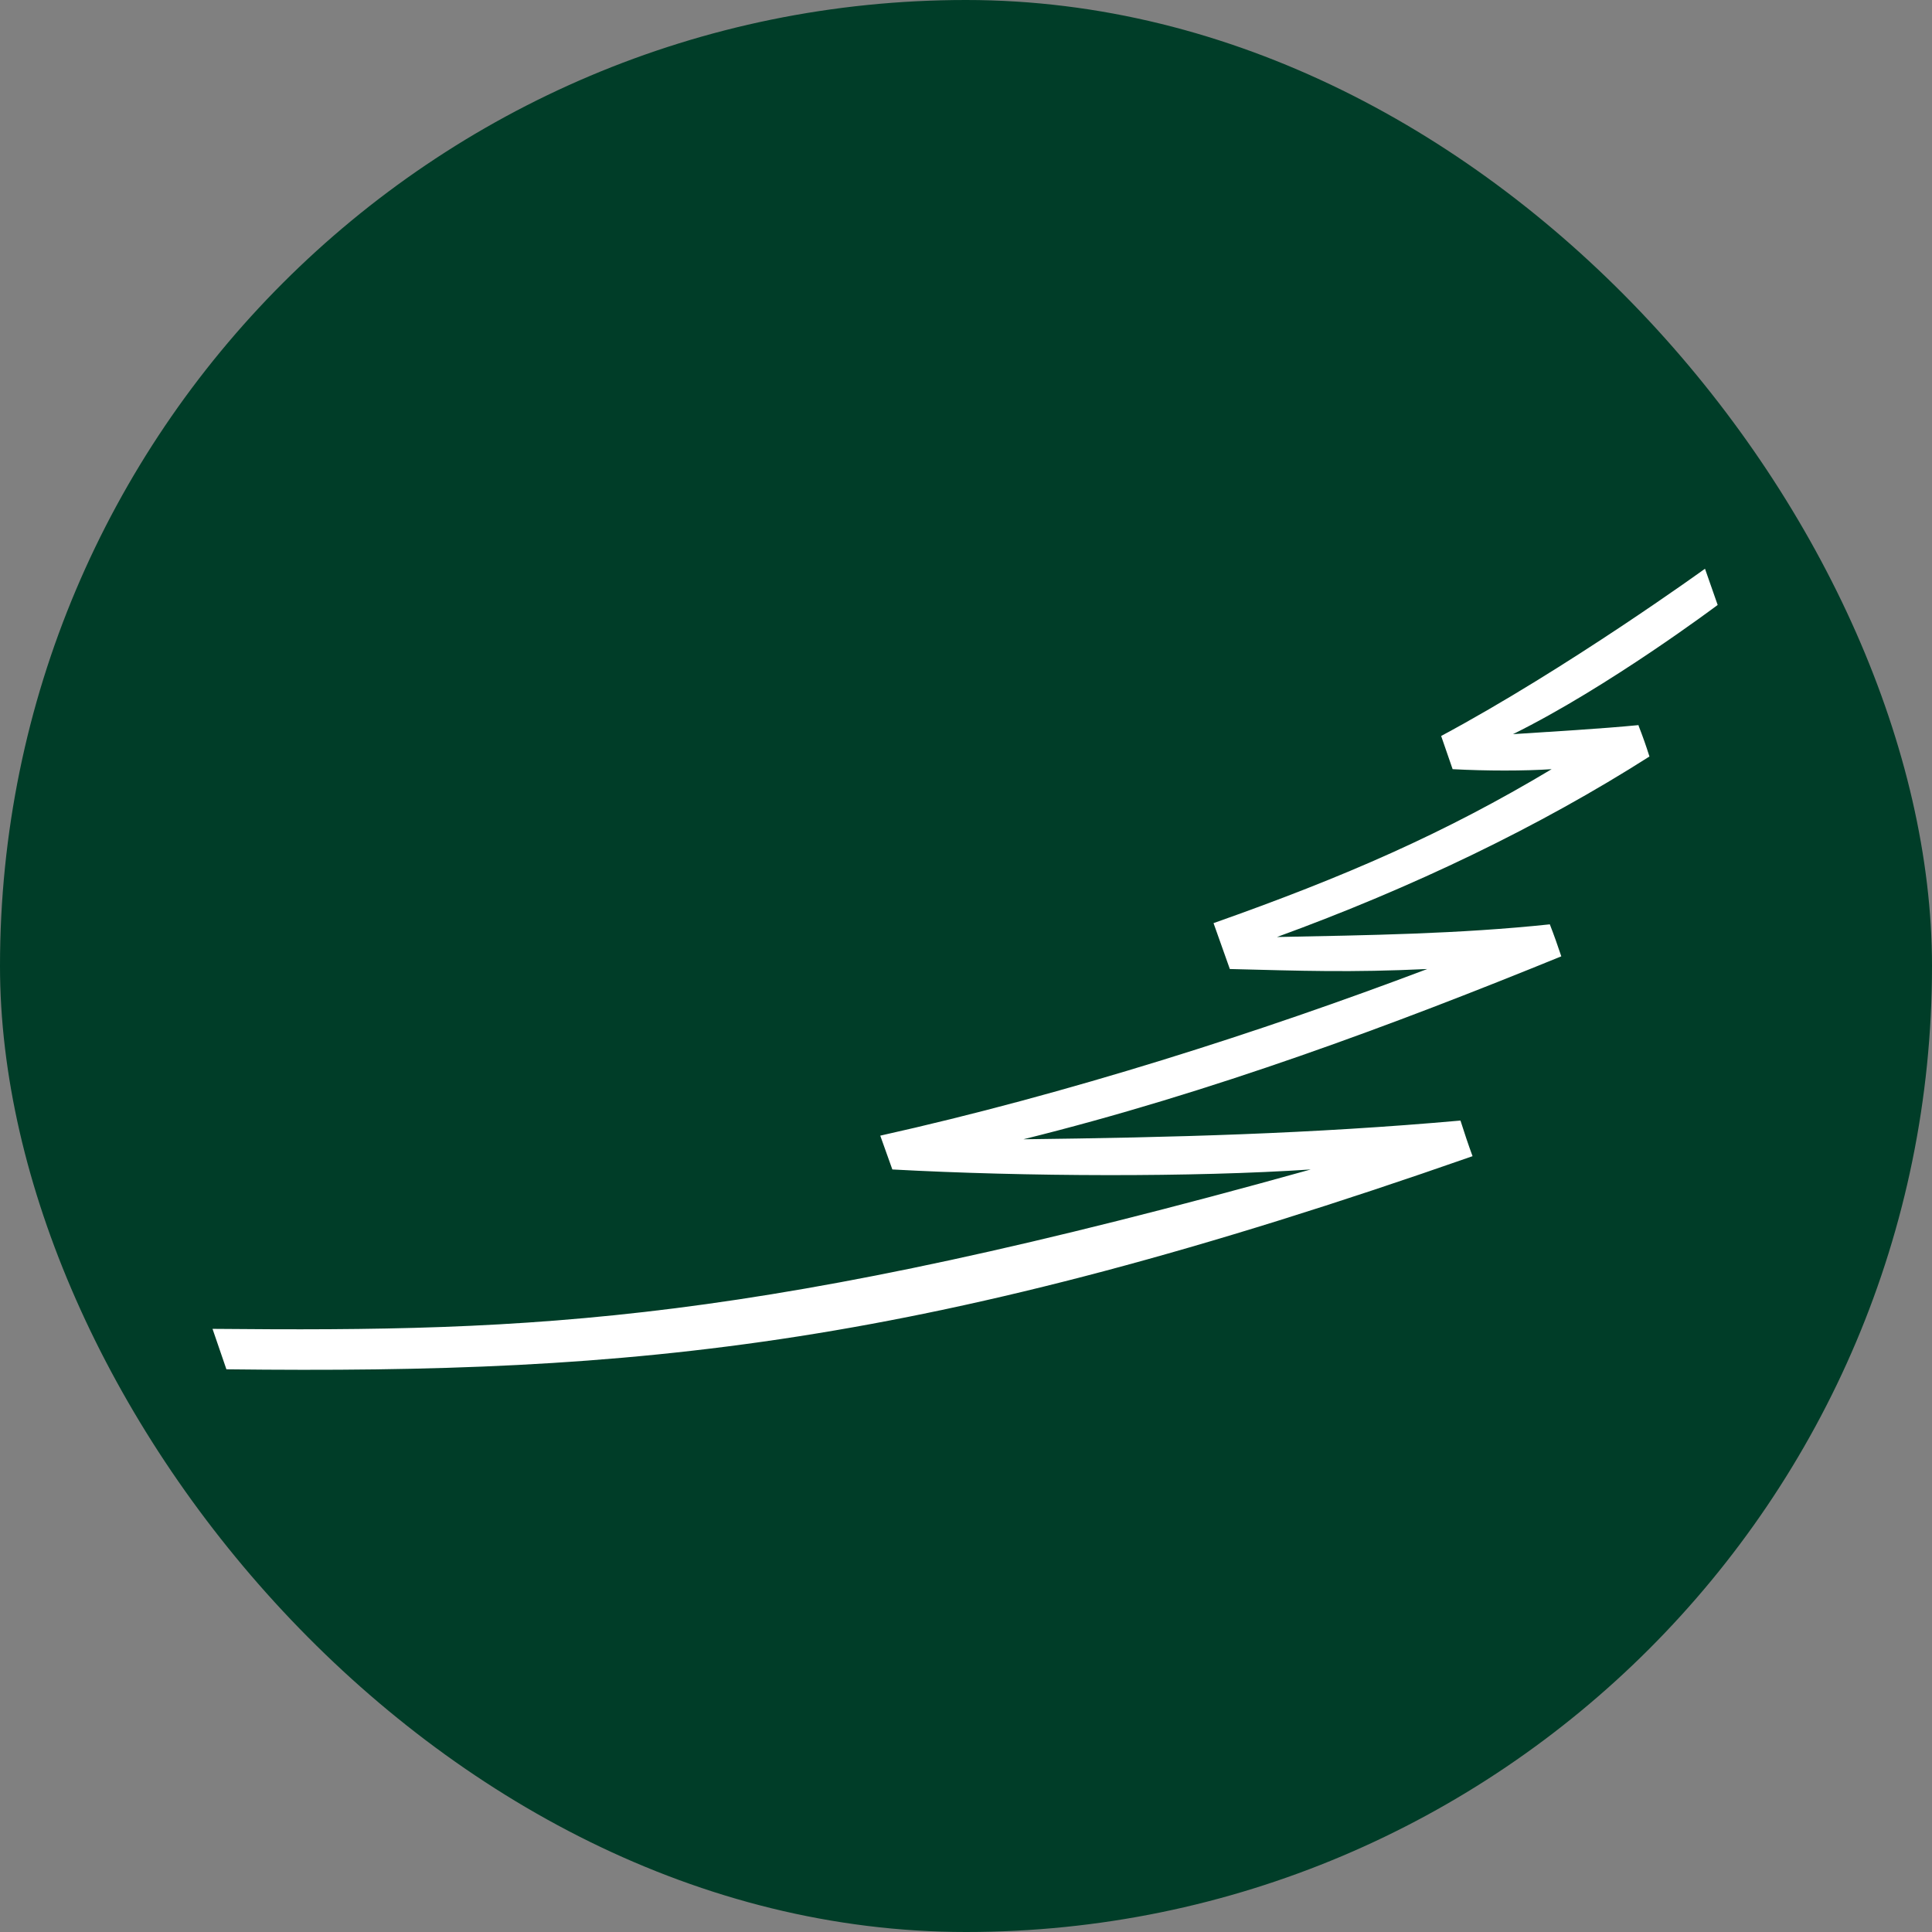 <?xml version="1.0" encoding="UTF-8"?>
<svg xmlns="http://www.w3.org/2000/svg" viewBox="0 0 32 32">
  <rect x="0" y="0" width="32" height="32" fill="#808080" stroke="none"/>
  <defs>
    <style>
      .cls-1 {
        fill: #003d28;
      }

      .cls-1, .cls-2 {
        stroke-width: 0px;
      }

      .cls-2 {
        fill: #fff;
      }
    </style>
  </defs>
  <g id="Layer_2" data-name="Layer 2">
    <rect class="cls-1" x="0" y="0" width="32" height="32" rx="16" ry="16"/>
  </g>
  <g id="Layer_1" data-name="Layer 1">
    <path class="cls-2" d="M27.14,12.01c-.61.06-1.47.11-2.08.15,1.58-.78,3.39-2.14,3.39-2.14l-.21-.6s-2.28,1.65-4.37,2.77l.19.55c.56.03,1.19.03,1.64,0-1.77,1.06-3.42,1.78-5.6,2.55l.27.76c1.2.03,1.99.06,3.27,0-2.75,1.04-5.96,2.07-9.06,2.76l.2.56c2.21.12,4.98.13,6.93,0-9.18,2.56-12.83,2.69-18.19,2.64l.23.67c6.82.08,11.58-.36,20.64-3.53-.07-.19-.14-.4-.2-.59-2.47.22-4.77.28-7.24.31,3.11-.77,6.14-1.9,8.91-3.03-.06-.18-.12-.35-.19-.53-1.51.16-3.02.18-4.52.21,2.25-.82,4.35-1.83,6.17-2.99-.06-.19-.11-.33-.18-.51"/>
  </g>
</svg>